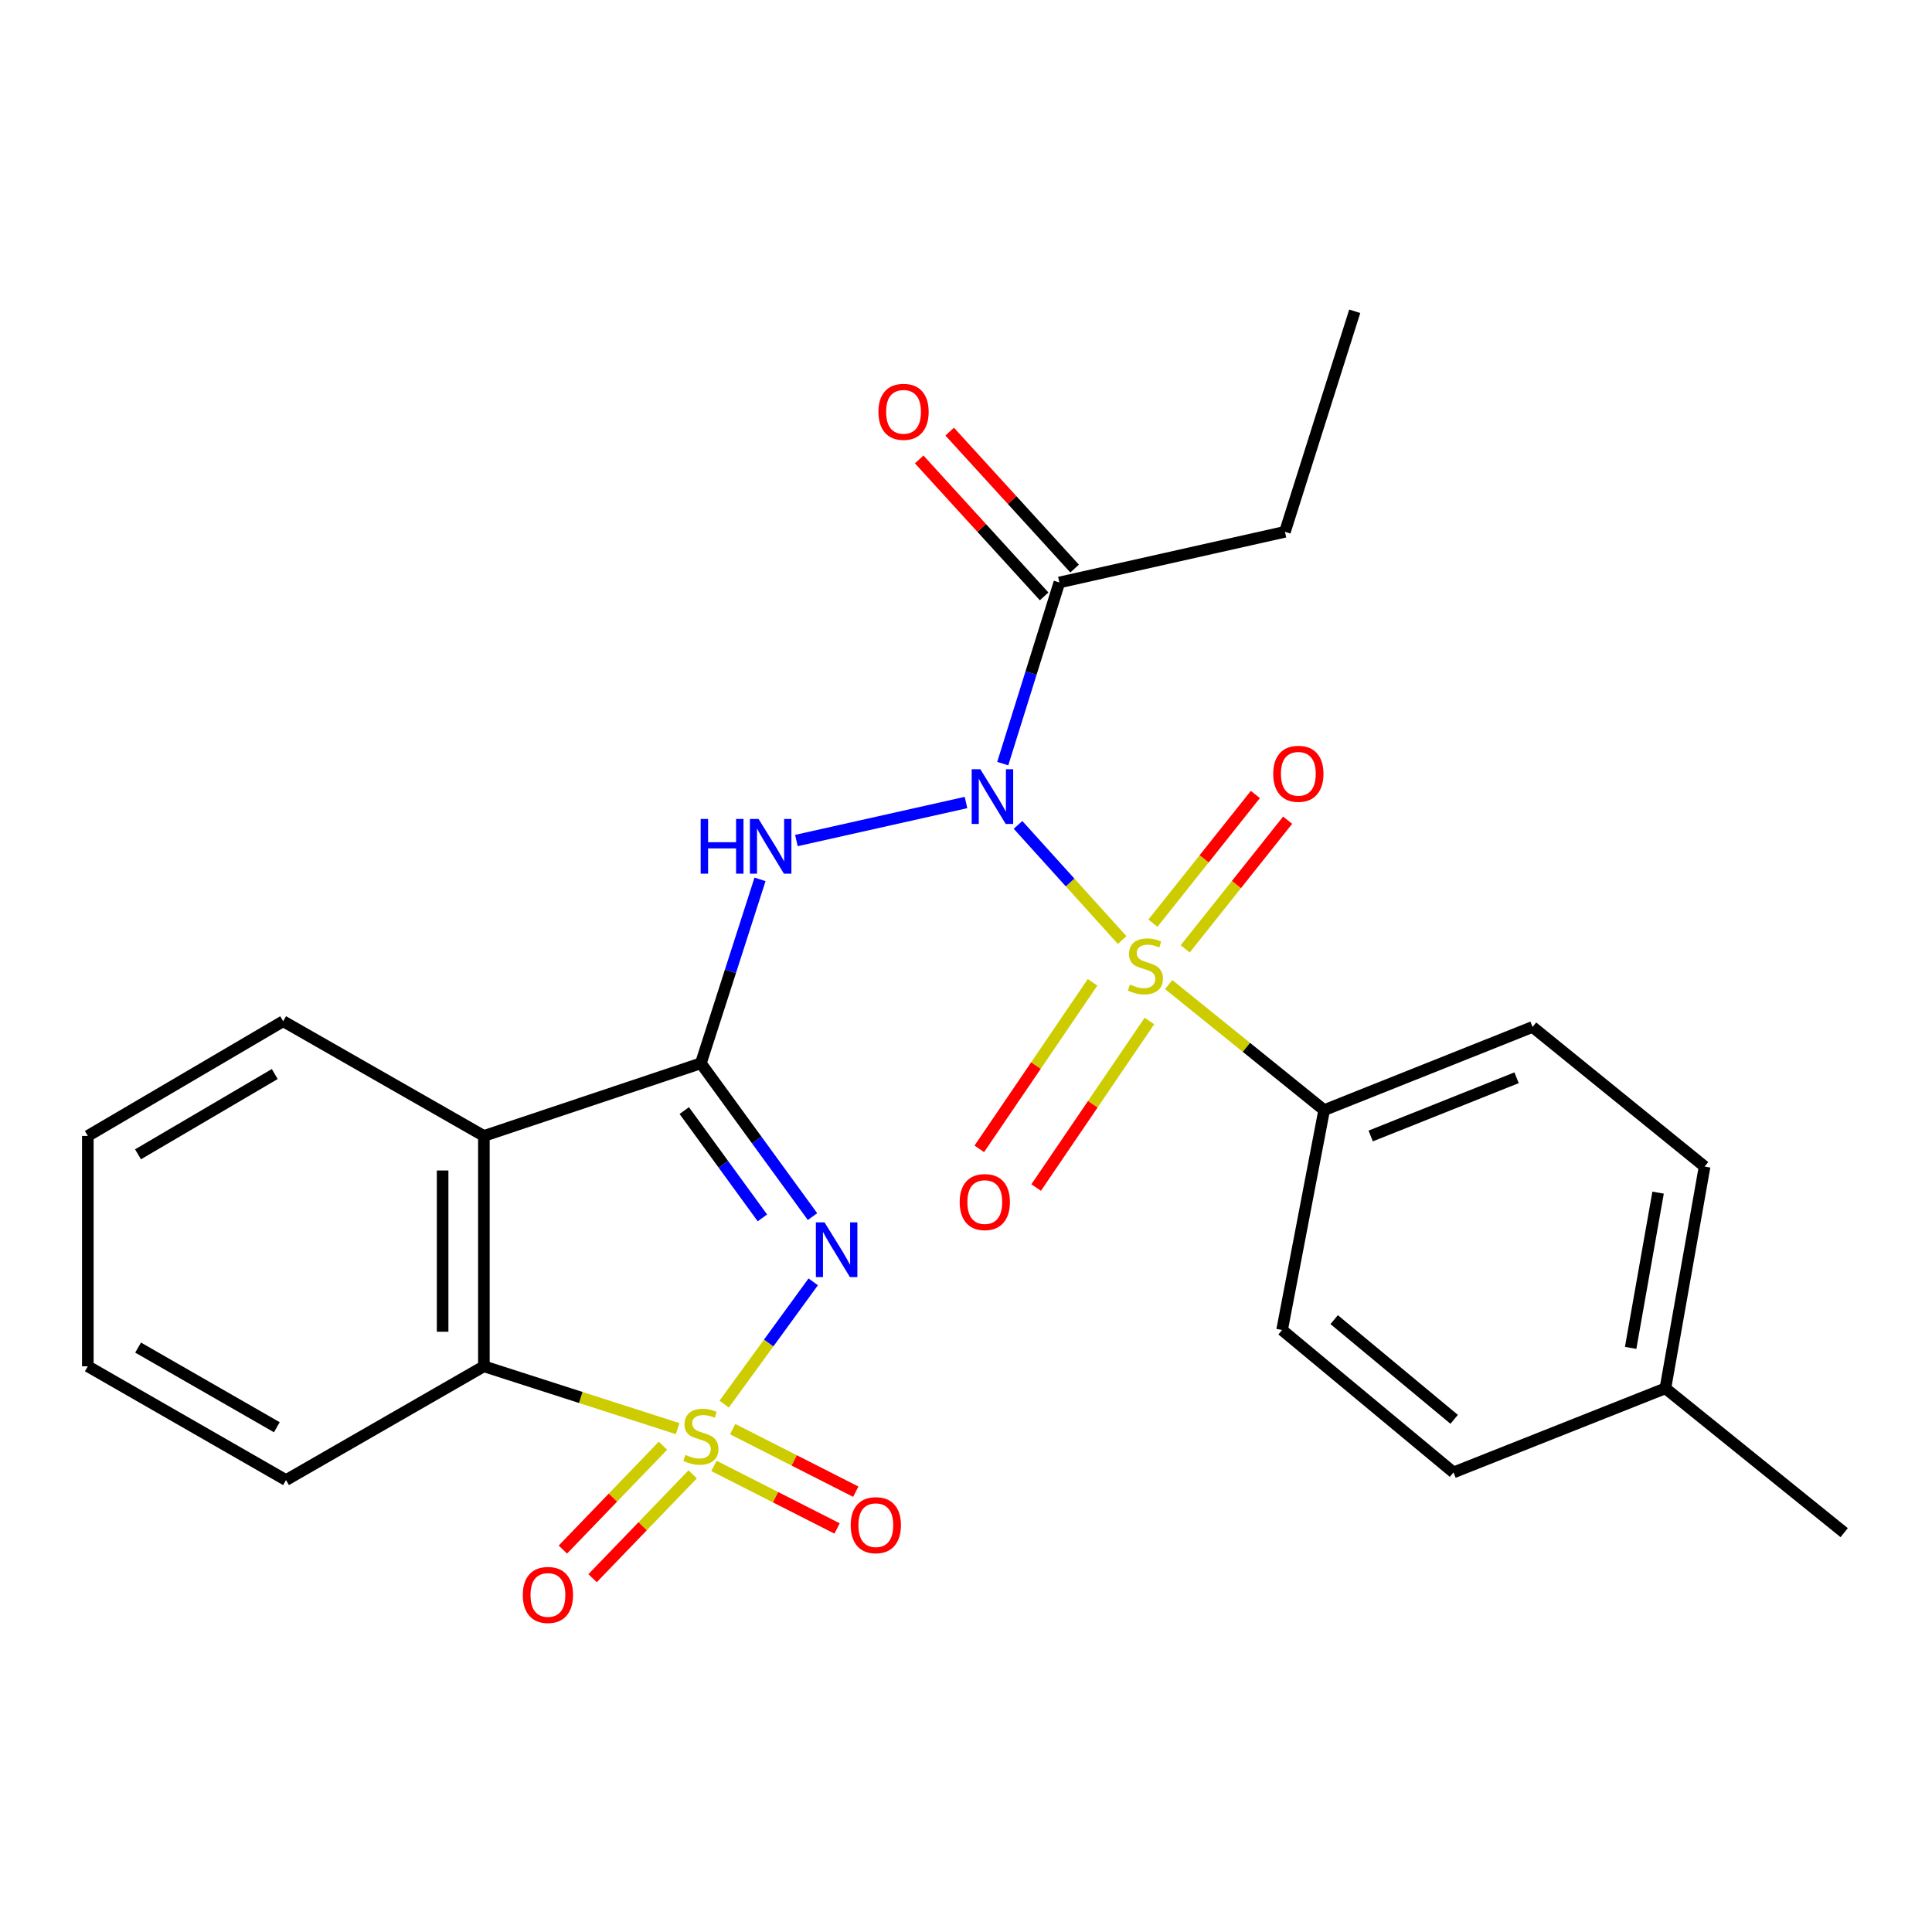 <?xml version='1.0' encoding='iso-8859-1'?>
<svg version='1.1' baseProfile='full'
              xmlns='http://www.w3.org/2000/svg'
                      xmlns:rdkit='http://www.rdkit.org/xml'
                      xmlns:xlink='http://www.w3.org/1999/xlink'
                  xml:space='preserve'
width='1000px' height='1000px' viewBox='0 0 1000 1000'>
<!-- END OF HEADER -->
<rect style='opacity:1.0;fill:#FFFFFF;stroke:none' width='1000' height='1000' x='0' y='0'> </rect>
<path class='bond-0' d='M 374.834,726.766 L 397.878,695.122' style='fill:none;fill-rule:evenodd;stroke:#CCCC00;stroke-width:6px;stroke-linecap:butt;stroke-linejoin:miter;stroke-opacity:1' />
<path class='bond-0' d='M 397.878,695.122 L 420.923,663.478' style='fill:none;fill-rule:evenodd;stroke:#0000FF;stroke-width:6px;stroke-linecap:butt;stroke-linejoin:miter;stroke-opacity:1' />
<path class='bond-6' d='M 350.741,739.462 L 300.599,723.327' style='fill:none;fill-rule:evenodd;stroke:#CCCC00;stroke-width:6px;stroke-linecap:butt;stroke-linejoin:miter;stroke-opacity:1' />
<path class='bond-6' d='M 300.599,723.327 L 250.457,707.192' style='fill:none;fill-rule:evenodd;stroke:#000000;stroke-width:6px;stroke-linecap:butt;stroke-linejoin:miter;stroke-opacity:1' />
<path class='bond-9' d='M 343.15,748.301 L 317.246,775.176' style='fill:none;fill-rule:evenodd;stroke:#CCCC00;stroke-width:6px;stroke-linecap:butt;stroke-linejoin:miter;stroke-opacity:1' />
<path class='bond-9' d='M 317.246,775.176 L 291.341,802.051' style='fill:none;fill-rule:evenodd;stroke:#FF0000;stroke-width:6px;stroke-linecap:butt;stroke-linejoin:miter;stroke-opacity:1' />
<path class='bond-9' d='M 358.527,763.122 L 332.622,789.997' style='fill:none;fill-rule:evenodd;stroke:#CCCC00;stroke-width:6px;stroke-linecap:butt;stroke-linejoin:miter;stroke-opacity:1' />
<path class='bond-9' d='M 332.622,789.997 L 306.718,816.872' style='fill:none;fill-rule:evenodd;stroke:#FF0000;stroke-width:6px;stroke-linecap:butt;stroke-linejoin:miter;stroke-opacity:1' />
<path class='bond-10' d='M 369.552,758.756 L 401.412,774.945' style='fill:none;fill-rule:evenodd;stroke:#CCCC00;stroke-width:6px;stroke-linecap:butt;stroke-linejoin:miter;stroke-opacity:1' />
<path class='bond-10' d='M 401.412,774.945 L 433.273,791.134' style='fill:none;fill-rule:evenodd;stroke:#FF0000;stroke-width:6px;stroke-linecap:butt;stroke-linejoin:miter;stroke-opacity:1' />
<path class='bond-10' d='M 379.227,739.717 L 411.087,755.905' style='fill:none;fill-rule:evenodd;stroke:#CCCC00;stroke-width:6px;stroke-linecap:butt;stroke-linejoin:miter;stroke-opacity:1' />
<path class='bond-10' d='M 411.087,755.905 L 442.947,772.094' style='fill:none;fill-rule:evenodd;stroke:#FF0000;stroke-width:6px;stroke-linecap:butt;stroke-linejoin:miter;stroke-opacity:1' />
<path class='bond-3' d='M 420.55,629.703 L 391.66,590.032' style='fill:none;fill-rule:evenodd;stroke:#0000FF;stroke-width:6px;stroke-linecap:butt;stroke-linejoin:miter;stroke-opacity:1' />
<path class='bond-3' d='M 391.66,590.032 L 362.77,550.361' style='fill:none;fill-rule:evenodd;stroke:#000000;stroke-width:6px;stroke-linecap:butt;stroke-linejoin:miter;stroke-opacity:1' />
<path class='bond-3' d='M 394.618,630.374 L 374.396,602.604' style='fill:none;fill-rule:evenodd;stroke:#0000FF;stroke-width:6px;stroke-linecap:butt;stroke-linejoin:miter;stroke-opacity:1' />
<path class='bond-3' d='M 374.396,602.604 L 354.173,574.835' style='fill:none;fill-rule:evenodd;stroke:#000000;stroke-width:6px;stroke-linecap:butt;stroke-linejoin:miter;stroke-opacity:1' />
<path class='bond-1' d='M 580.824,486.57 L 553.873,456.764' style='fill:none;fill-rule:evenodd;stroke:#CCCC00;stroke-width:6px;stroke-linecap:butt;stroke-linejoin:miter;stroke-opacity:1' />
<path class='bond-1' d='M 553.873,456.764 L 526.923,426.959' style='fill:none;fill-rule:evenodd;stroke:#0000FF;stroke-width:6px;stroke-linecap:butt;stroke-linejoin:miter;stroke-opacity:1' />
<path class='bond-8' d='M 604.908,509.611 L 645.143,542.106' style='fill:none;fill-rule:evenodd;stroke:#CCCC00;stroke-width:6px;stroke-linecap:butt;stroke-linejoin:miter;stroke-opacity:1' />
<path class='bond-8' d='M 645.143,542.106 L 685.378,574.601' style='fill:none;fill-rule:evenodd;stroke:#000000;stroke-width:6px;stroke-linecap:butt;stroke-linejoin:miter;stroke-opacity:1' />
<path class='bond-11' d='M 565.506,508.443 L 536.194,551.545' style='fill:none;fill-rule:evenodd;stroke:#CCCC00;stroke-width:6px;stroke-linecap:butt;stroke-linejoin:miter;stroke-opacity:1' />
<path class='bond-11' d='M 536.194,551.545 L 506.882,594.646' style='fill:none;fill-rule:evenodd;stroke:#FF0000;stroke-width:6px;stroke-linecap:butt;stroke-linejoin:miter;stroke-opacity:1' />
<path class='bond-11' d='M 594.939,528.46 L 565.627,571.561' style='fill:none;fill-rule:evenodd;stroke:#CCCC00;stroke-width:6px;stroke-linecap:butt;stroke-linejoin:miter;stroke-opacity:1' />
<path class='bond-11' d='M 565.627,571.561 L 536.316,614.663' style='fill:none;fill-rule:evenodd;stroke:#FF0000;stroke-width:6px;stroke-linecap:butt;stroke-linejoin:miter;stroke-opacity:1' />
<path class='bond-12' d='M 613.467,491.129 L 639.975,457.831' style='fill:none;fill-rule:evenodd;stroke:#CCCC00;stroke-width:6px;stroke-linecap:butt;stroke-linejoin:miter;stroke-opacity:1' />
<path class='bond-12' d='M 639.975,457.831 L 666.484,424.532' style='fill:none;fill-rule:evenodd;stroke:#FF0000;stroke-width:6px;stroke-linecap:butt;stroke-linejoin:miter;stroke-opacity:1' />
<path class='bond-12' d='M 596.758,477.828 L 623.267,444.529' style='fill:none;fill-rule:evenodd;stroke:#CCCC00;stroke-width:6px;stroke-linecap:butt;stroke-linejoin:miter;stroke-opacity:1' />
<path class='bond-12' d='M 623.267,444.529 L 649.775,411.231' style='fill:none;fill-rule:evenodd;stroke:#FF0000;stroke-width:6px;stroke-linecap:butt;stroke-linejoin:miter;stroke-opacity:1' />
<path class='bond-2' d='M 499.999,415.38 L 412.218,435.059' style='fill:none;fill-rule:evenodd;stroke:#0000FF;stroke-width:6px;stroke-linecap:butt;stroke-linejoin:miter;stroke-opacity:1' />
<path class='bond-7' d='M 519.014,395.25 L 533.67,348.366' style='fill:none;fill-rule:evenodd;stroke:#0000FF;stroke-width:6px;stroke-linecap:butt;stroke-linejoin:miter;stroke-opacity:1' />
<path class='bond-7' d='M 533.67,348.366 L 548.326,301.482' style='fill:none;fill-rule:evenodd;stroke:#000000;stroke-width:6px;stroke-linecap:butt;stroke-linejoin:miter;stroke-opacity:1' />
<path class='bond-4' d='M 362.77,550.361 L 378.078,502.759' style='fill:none;fill-rule:evenodd;stroke:#000000;stroke-width:6px;stroke-linecap:butt;stroke-linejoin:miter;stroke-opacity:1' />
<path class='bond-4' d='M 378.078,502.759 L 393.385,455.157' style='fill:none;fill-rule:evenodd;stroke:#0000FF;stroke-width:6px;stroke-linecap:butt;stroke-linejoin:miter;stroke-opacity:1' />
<path class='bond-26' d='M 362.77,550.361 L 250.457,587.961' style='fill:none;fill-rule:evenodd;stroke:#000000;stroke-width:6px;stroke-linecap:butt;stroke-linejoin:miter;stroke-opacity:1' />
<path class='bond-5' d='M 250.457,587.961 L 250.457,707.192' style='fill:none;fill-rule:evenodd;stroke:#000000;stroke-width:6px;stroke-linecap:butt;stroke-linejoin:miter;stroke-opacity:1' />
<path class='bond-5' d='M 229.1,605.846 L 229.1,689.307' style='fill:none;fill-rule:evenodd;stroke:#000000;stroke-width:6px;stroke-linecap:butt;stroke-linejoin:miter;stroke-opacity:1' />
<path class='bond-16' d='M 250.457,587.961 L 146.567,528.589' style='fill:none;fill-rule:evenodd;stroke:#000000;stroke-width:6px;stroke-linecap:butt;stroke-linejoin:miter;stroke-opacity:1' />
<path class='bond-20' d='M 250.457,707.192 L 148.039,766.089' style='fill:none;fill-rule:evenodd;stroke:#000000;stroke-width:6px;stroke-linecap:butt;stroke-linejoin:miter;stroke-opacity:1' />
<path class='bond-13' d='M 556.214,294.285 L 523.881,258.846' style='fill:none;fill-rule:evenodd;stroke:#000000;stroke-width:6px;stroke-linecap:butt;stroke-linejoin:miter;stroke-opacity:1' />
<path class='bond-13' d='M 523.881,258.846 L 491.548,223.408' style='fill:none;fill-rule:evenodd;stroke:#FF0000;stroke-width:6px;stroke-linecap:butt;stroke-linejoin:miter;stroke-opacity:1' />
<path class='bond-13' d='M 540.437,308.68 L 508.104,273.241' style='fill:none;fill-rule:evenodd;stroke:#000000;stroke-width:6px;stroke-linecap:butt;stroke-linejoin:miter;stroke-opacity:1' />
<path class='bond-13' d='M 508.104,273.241 L 475.771,237.802' style='fill:none;fill-rule:evenodd;stroke:#FF0000;stroke-width:6px;stroke-linecap:butt;stroke-linejoin:miter;stroke-opacity:1' />
<path class='bond-21' d='M 548.326,301.482 L 665.089,275.261' style='fill:none;fill-rule:evenodd;stroke:#000000;stroke-width:6px;stroke-linecap:butt;stroke-linejoin:miter;stroke-opacity:1' />
<path class='bond-14' d='M 685.378,574.601 L 793.242,531.555' style='fill:none;fill-rule:evenodd;stroke:#000000;stroke-width:6px;stroke-linecap:butt;stroke-linejoin:miter;stroke-opacity:1' />
<path class='bond-14' d='M 709.473,587.98 L 784.978,557.848' style='fill:none;fill-rule:evenodd;stroke:#000000;stroke-width:6px;stroke-linecap:butt;stroke-linejoin:miter;stroke-opacity:1' />
<path class='bond-15' d='M 685.378,574.601 L 663.606,688.41' style='fill:none;fill-rule:evenodd;stroke:#000000;stroke-width:6px;stroke-linecap:butt;stroke-linejoin:miter;stroke-opacity:1' />
<path class='bond-17' d='M 793.242,531.555 L 882.3,603.801' style='fill:none;fill-rule:evenodd;stroke:#000000;stroke-width:6px;stroke-linecap:butt;stroke-linejoin:miter;stroke-opacity:1' />
<path class='bond-18' d='M 663.606,688.41 L 752.331,762.126' style='fill:none;fill-rule:evenodd;stroke:#000000;stroke-width:6px;stroke-linecap:butt;stroke-linejoin:miter;stroke-opacity:1' />
<path class='bond-18' d='M 690.563,683.04 L 752.671,734.642' style='fill:none;fill-rule:evenodd;stroke:#000000;stroke-width:6px;stroke-linecap:butt;stroke-linejoin:miter;stroke-opacity:1' />
<path class='bond-27' d='M 146.567,528.589 L 45.455,587.961' style='fill:none;fill-rule:evenodd;stroke:#000000;stroke-width:6px;stroke-linecap:butt;stroke-linejoin:miter;stroke-opacity:1' />
<path class='bond-27' d='M 142.215,555.912 L 71.436,597.472' style='fill:none;fill-rule:evenodd;stroke:#000000;stroke-width:6px;stroke-linecap:butt;stroke-linejoin:miter;stroke-opacity:1' />
<path class='bond-28' d='M 882.3,603.801 L 862.011,718.594' style='fill:none;fill-rule:evenodd;stroke:#000000;stroke-width:6px;stroke-linecap:butt;stroke-linejoin:miter;stroke-opacity:1' />
<path class='bond-28' d='M 858.226,617.303 L 844.023,697.658' style='fill:none;fill-rule:evenodd;stroke:#000000;stroke-width:6px;stroke-linecap:butt;stroke-linejoin:miter;stroke-opacity:1' />
<path class='bond-19' d='M 752.331,762.126 L 862.011,718.594' style='fill:none;fill-rule:evenodd;stroke:#000000;stroke-width:6px;stroke-linecap:butt;stroke-linejoin:miter;stroke-opacity:1' />
<path class='bond-22' d='M 862.011,718.594 L 954.545,793.296' style='fill:none;fill-rule:evenodd;stroke:#000000;stroke-width:6px;stroke-linecap:butt;stroke-linejoin:miter;stroke-opacity:1' />
<path class='bond-25' d='M 148.039,766.089 L 45.455,707.192' style='fill:none;fill-rule:evenodd;stroke:#000000;stroke-width:6px;stroke-linecap:butt;stroke-linejoin:miter;stroke-opacity:1' />
<path class='bond-25' d='M 143.285,738.733 L 71.476,697.505' style='fill:none;fill-rule:evenodd;stroke:#000000;stroke-width:6px;stroke-linecap:butt;stroke-linejoin:miter;stroke-opacity:1' />
<path class='bond-24' d='M 665.089,275.261 L 701.205,161.12' style='fill:none;fill-rule:evenodd;stroke:#000000;stroke-width:6px;stroke-linecap:butt;stroke-linejoin:miter;stroke-opacity:1' />
<path class='bond-23' d='M 45.455,587.961 L 45.455,707.192' style='fill:none;fill-rule:evenodd;stroke:#000000;stroke-width:6px;stroke-linecap:butt;stroke-linejoin:miter;stroke-opacity:1' />
<path  class='atom-0' d='M 354.77 753.052
Q 355.09 753.172, 356.41 753.732
Q 357.73 754.292, 359.17 754.652
Q 360.65 754.972, 362.09 754.972
Q 364.77 754.972, 366.33 753.692
Q 367.89 752.372, 367.89 750.092
Q 367.89 748.532, 367.09 747.572
Q 366.33 746.612, 365.13 746.092
Q 363.93 745.572, 361.93 744.972
Q 359.41 744.212, 357.89 743.492
Q 356.41 742.772, 355.33 741.252
Q 354.29 739.732, 354.29 737.172
Q 354.29 733.612, 356.69 731.412
Q 359.13 729.212, 363.93 729.212
Q 367.21 729.212, 370.93 730.772
L 370.01 733.852
Q 366.61 732.452, 364.05 732.452
Q 361.29 732.452, 359.77 733.612
Q 358.25 734.732, 358.29 736.692
Q 358.29 738.212, 359.05 739.132
Q 359.85 740.052, 360.97 740.572
Q 362.13 741.092, 364.05 741.692
Q 366.61 742.492, 368.13 743.292
Q 369.65 744.092, 370.73 745.732
Q 371.85 747.332, 371.85 750.092
Q 371.85 754.012, 369.21 756.132
Q 366.61 758.212, 362.25 758.212
Q 359.73 758.212, 357.81 757.652
Q 355.93 757.132, 353.69 756.212
L 354.77 753.052
' fill='#CCCC00'/>
<path  class='atom-1' d='M 426.774 632.687
L 436.054 647.687
Q 436.974 649.167, 438.454 651.847
Q 439.934 654.527, 440.014 654.687
L 440.014 632.687
L 443.774 632.687
L 443.774 661.007
L 439.894 661.007
L 429.934 644.607
Q 428.774 642.687, 427.534 640.487
Q 426.334 638.287, 425.974 637.607
L 425.974 661.007
L 422.294 661.007
L 422.294 632.687
L 426.774 632.687
' fill='#0000FF'/>
<path  class='atom-2' d='M 584.855 509.596
Q 585.175 509.716, 586.495 510.276
Q 587.815 510.836, 589.255 511.196
Q 590.735 511.516, 592.175 511.516
Q 594.855 511.516, 596.415 510.236
Q 597.975 508.916, 597.975 506.636
Q 597.975 505.076, 597.175 504.116
Q 596.415 503.156, 595.215 502.636
Q 594.015 502.116, 592.015 501.516
Q 589.495 500.756, 587.975 500.036
Q 586.495 499.316, 585.415 497.796
Q 584.375 496.276, 584.375 493.716
Q 584.375 490.156, 586.775 487.956
Q 589.215 485.756, 594.015 485.756
Q 597.295 485.756, 601.015 487.316
L 600.095 490.396
Q 596.695 488.996, 594.135 488.996
Q 591.375 488.996, 589.855 490.156
Q 588.335 491.276, 588.375 493.236
Q 588.375 494.756, 589.135 495.676
Q 589.935 496.596, 591.055 497.116
Q 592.215 497.636, 594.135 498.236
Q 596.695 499.036, 598.215 499.836
Q 599.735 500.636, 600.815 502.276
Q 601.935 503.876, 601.935 506.636
Q 601.935 510.556, 599.295 512.676
Q 596.695 514.756, 592.335 514.756
Q 589.815 514.756, 587.895 514.196
Q 586.015 513.676, 583.775 512.756
L 584.855 509.596
' fill='#CCCC00'/>
<path  class='atom-3' d='M 507.42 398.153
L 516.7 413.153
Q 517.62 414.633, 519.1 417.313
Q 520.58 419.993, 520.66 420.153
L 520.66 398.153
L 524.42 398.153
L 524.42 426.473
L 520.54 426.473
L 510.58 410.073
Q 509.42 408.153, 508.18 405.953
Q 506.98 403.753, 506.62 403.073
L 506.62 426.473
L 502.94 426.473
L 502.94 398.153
L 507.42 398.153
' fill='#0000FF'/>
<path  class='atom-5' d='M 362.667 423.888
L 366.507 423.888
L 366.507 435.928
L 380.987 435.928
L 380.987 423.888
L 384.827 423.888
L 384.827 452.208
L 380.987 452.208
L 380.987 439.128
L 366.507 439.128
L 366.507 452.208
L 362.667 452.208
L 362.667 423.888
' fill='#0000FF'/>
<path  class='atom-5' d='M 392.627 423.888
L 401.907 438.888
Q 402.827 440.368, 404.307 443.048
Q 405.787 445.728, 405.867 445.888
L 405.867 423.888
L 409.627 423.888
L 409.627 452.208
L 405.747 452.208
L 395.787 435.808
Q 394.627 433.888, 393.387 431.688
Q 392.187 429.488, 391.827 428.808
L 391.827 452.208
L 388.147 452.208
L 388.147 423.888
L 392.627 423.888
' fill='#0000FF'/>
<path  class='atom-10' d='M 270.607 825.541
Q 270.607 818.741, 273.967 814.941
Q 277.327 811.141, 283.607 811.141
Q 289.887 811.141, 293.247 814.941
Q 296.607 818.741, 296.607 825.541
Q 296.607 832.421, 293.207 836.341
Q 289.807 840.221, 283.607 840.221
Q 277.367 840.221, 273.967 836.341
Q 270.607 832.461, 270.607 825.541
M 283.607 837.021
Q 287.927 837.021, 290.247 834.141
Q 292.607 831.221, 292.607 825.541
Q 292.607 819.981, 290.247 817.181
Q 287.927 814.341, 283.607 814.341
Q 279.287 814.341, 276.927 817.141
Q 274.607 819.941, 274.607 825.541
Q 274.607 831.261, 276.927 834.141
Q 279.287 837.021, 283.607 837.021
' fill='#FF0000'/>
<path  class='atom-11' d='M 440.323 789.425
Q 440.323 782.625, 443.683 778.825
Q 447.043 775.025, 453.323 775.025
Q 459.603 775.025, 462.963 778.825
Q 466.323 782.625, 466.323 789.425
Q 466.323 796.305, 462.923 800.225
Q 459.523 804.105, 453.323 804.105
Q 447.083 804.105, 443.683 800.225
Q 440.323 796.345, 440.323 789.425
M 453.323 800.905
Q 457.643 800.905, 459.963 798.025
Q 462.323 795.105, 462.323 789.425
Q 462.323 783.865, 459.963 781.065
Q 457.643 778.225, 453.323 778.225
Q 449.003 778.225, 446.643 781.025
Q 444.323 783.825, 444.323 789.425
Q 444.323 795.145, 446.643 798.025
Q 449.003 800.905, 453.323 800.905
' fill='#FF0000'/>
<path  class='atom-12' d='M 496.729 622.188
Q 496.729 615.388, 500.089 611.588
Q 503.449 607.788, 509.729 607.788
Q 516.009 607.788, 519.369 611.588
Q 522.729 615.388, 522.729 622.188
Q 522.729 629.068, 519.329 632.988
Q 515.929 636.868, 509.729 636.868
Q 503.489 636.868, 500.089 632.988
Q 496.729 629.108, 496.729 622.188
M 509.729 633.668
Q 514.049 633.668, 516.369 630.788
Q 518.729 627.868, 518.729 622.188
Q 518.729 616.628, 516.369 613.828
Q 514.049 610.988, 509.729 610.988
Q 505.409 610.988, 503.049 613.788
Q 500.729 616.588, 500.729 622.188
Q 500.729 627.908, 503.049 630.788
Q 505.409 633.668, 509.729 633.668
' fill='#FF0000'/>
<path  class='atom-13' d='M 659.018 400.516
Q 659.018 393.716, 662.378 389.916
Q 665.738 386.116, 672.018 386.116
Q 678.298 386.116, 681.658 389.916
Q 685.018 393.716, 685.018 400.516
Q 685.018 407.396, 681.618 411.316
Q 678.218 415.196, 672.018 415.196
Q 665.778 415.196, 662.378 411.316
Q 659.018 407.436, 659.018 400.516
M 672.018 411.996
Q 676.338 411.996, 678.658 409.116
Q 681.018 406.196, 681.018 400.516
Q 681.018 394.956, 678.658 392.156
Q 676.338 389.316, 672.018 389.316
Q 667.698 389.316, 665.338 392.116
Q 663.018 394.916, 663.018 400.516
Q 663.018 406.236, 665.338 409.116
Q 667.698 411.996, 672.018 411.996
' fill='#FF0000'/>
<path  class='atom-14' d='M 454.668 213.157
Q 454.668 206.357, 458.028 202.557
Q 461.388 198.757, 467.668 198.757
Q 473.948 198.757, 477.308 202.557
Q 480.668 206.357, 480.668 213.157
Q 480.668 220.037, 477.268 223.957
Q 473.868 227.837, 467.668 227.837
Q 461.428 227.837, 458.028 223.957
Q 454.668 220.077, 454.668 213.157
M 467.668 224.637
Q 471.988 224.637, 474.308 221.757
Q 476.668 218.837, 476.668 213.157
Q 476.668 207.597, 474.308 204.797
Q 471.988 201.957, 467.668 201.957
Q 463.348 201.957, 460.988 204.757
Q 458.668 207.557, 458.668 213.157
Q 458.668 218.877, 460.988 221.757
Q 463.348 224.637, 467.668 224.637
' fill='#FF0000'/>
</svg>
